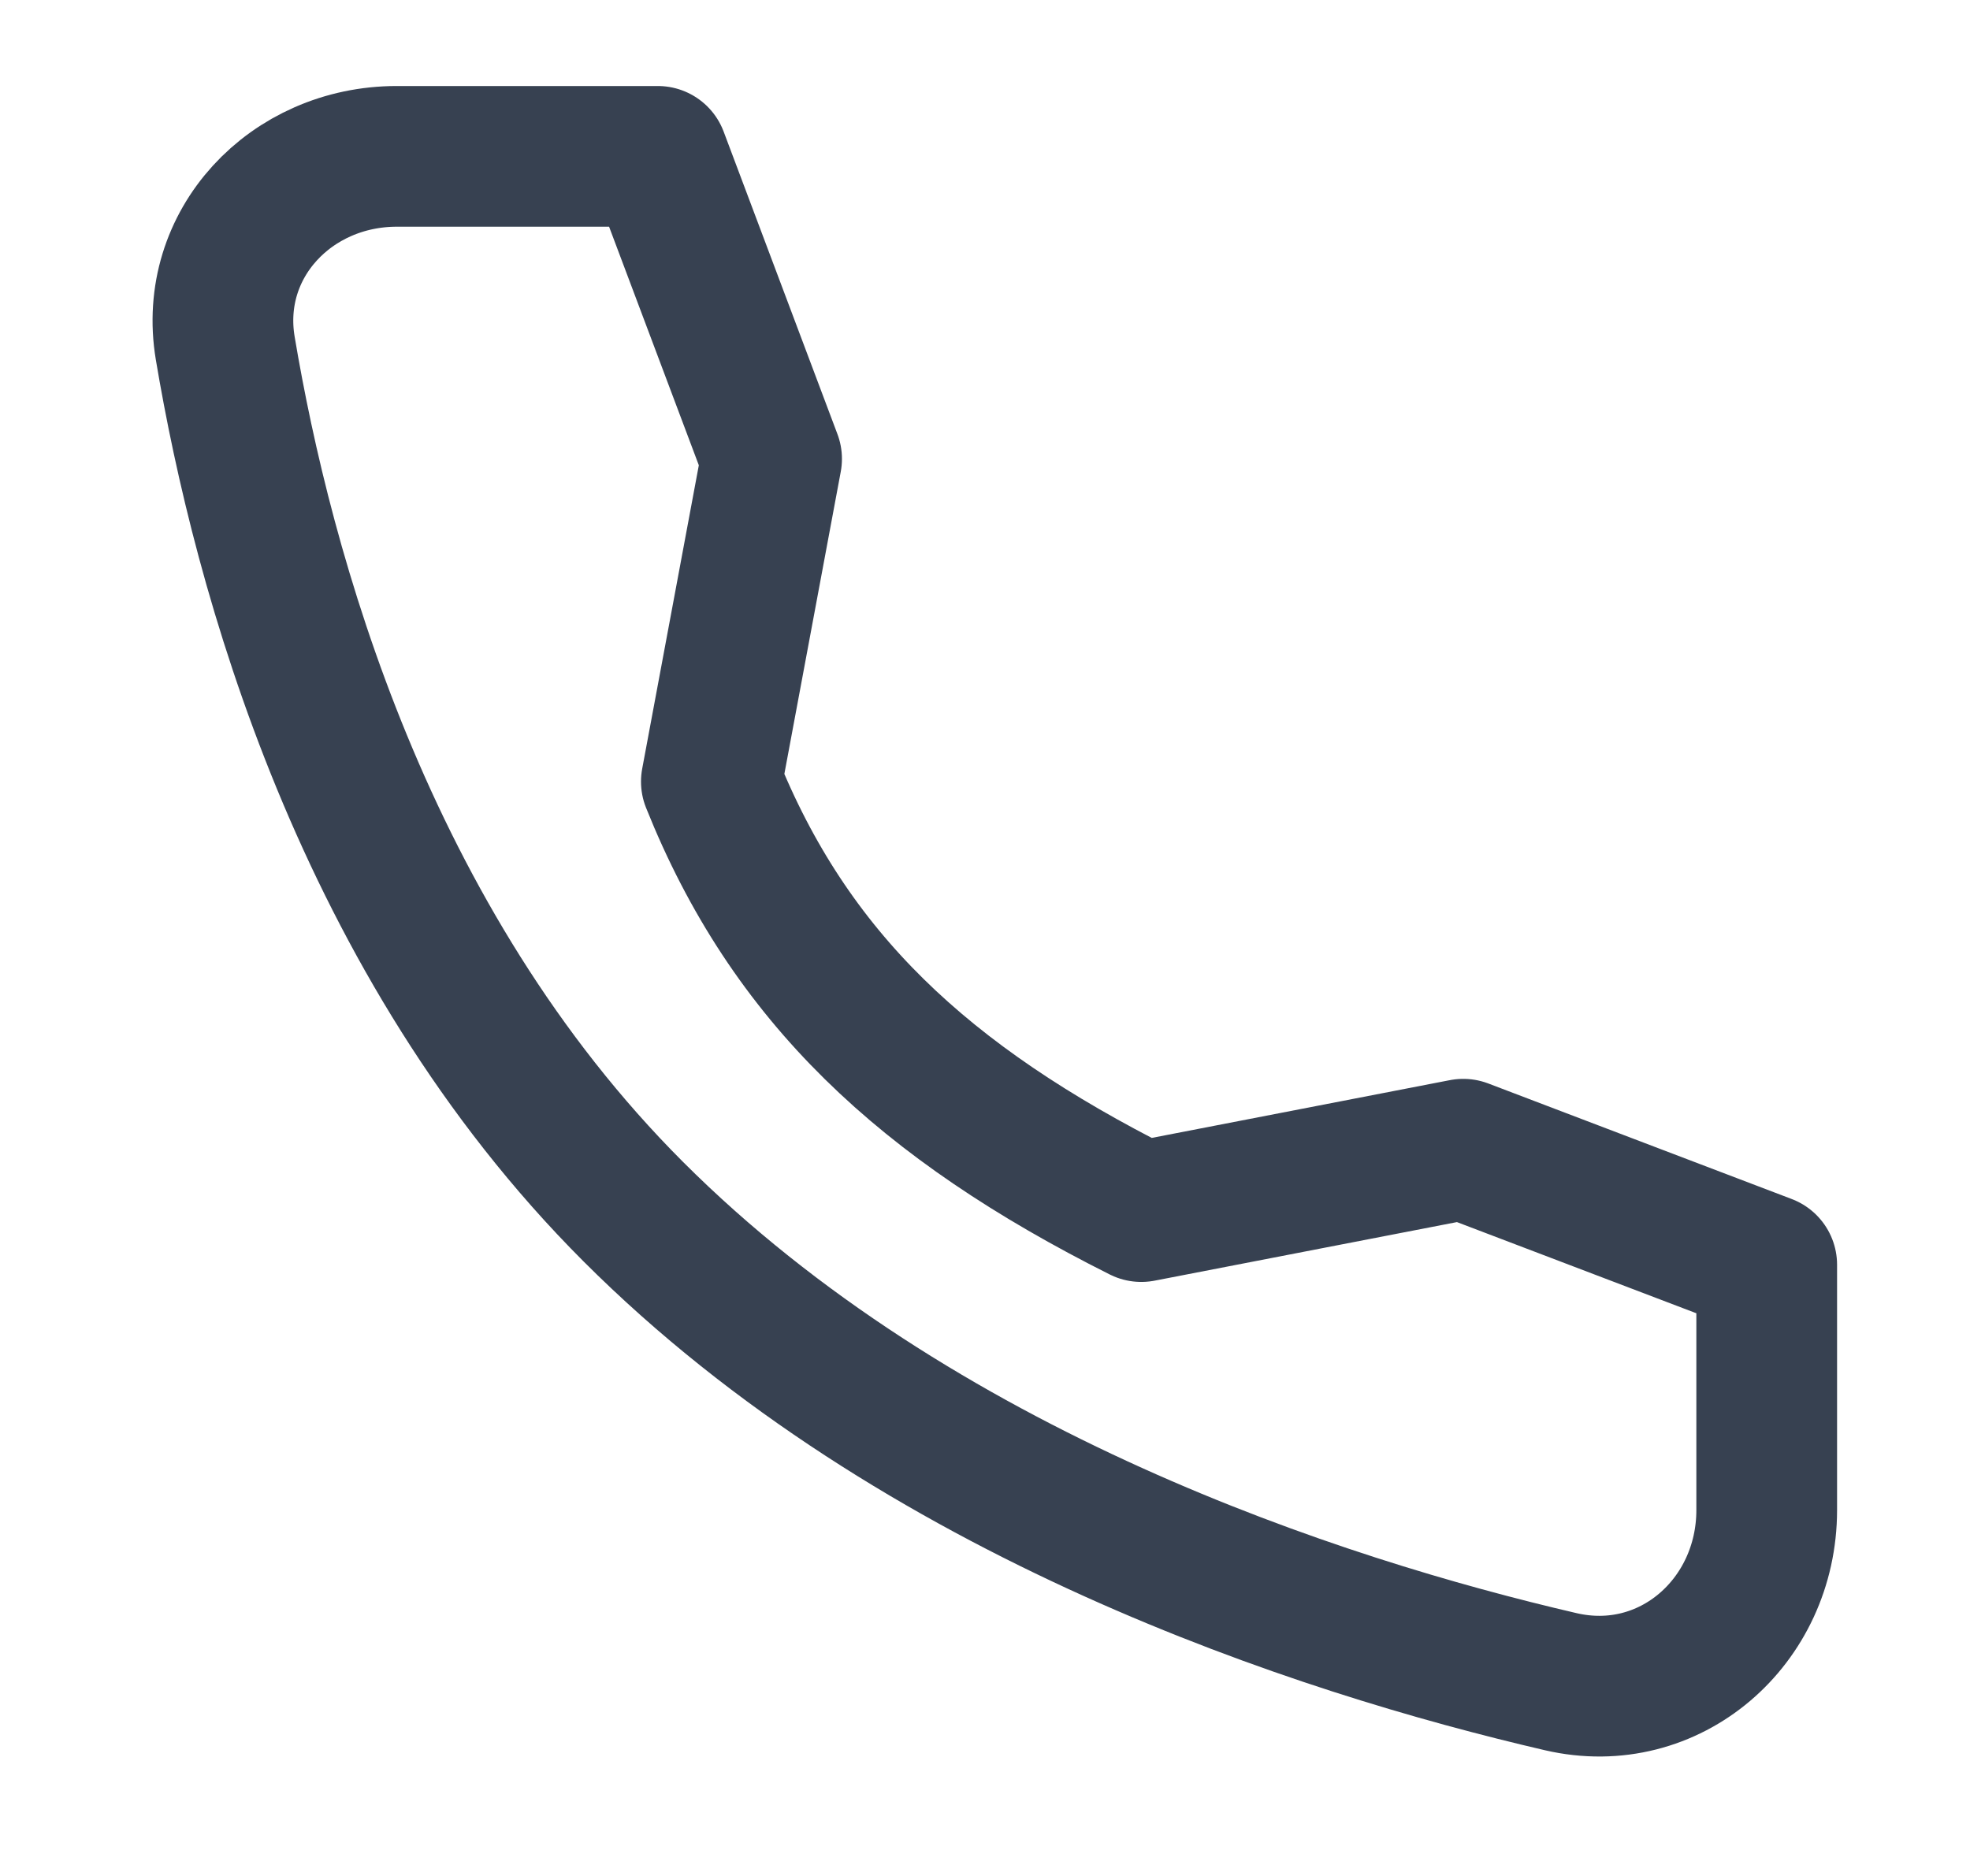 <svg xmlns="http://www.w3.org/2000/svg" fill="none" viewBox="0 0 21 20" height="20" width="21">
<path stroke-linejoin="round" stroke-linecap="round" stroke-width="1.5" stroke="#374151" d="M15.598 12.252L12.166 12.917C9.848 11.753 8.417 10.417 7.583 8.333L8.225 4.892L7.012 1.667L4.229 1.667C3.102 1.667 2.215 2.6 2.401 3.712C2.799 6.085 3.872 10.039 6.75 12.917C9.773 15.94 14.066 17.332 16.638 17.929C17.799 18.198 18.833 17.291 18.833 16.099L18.833 13.484L15.598 12.252Z"></path>
</svg>
